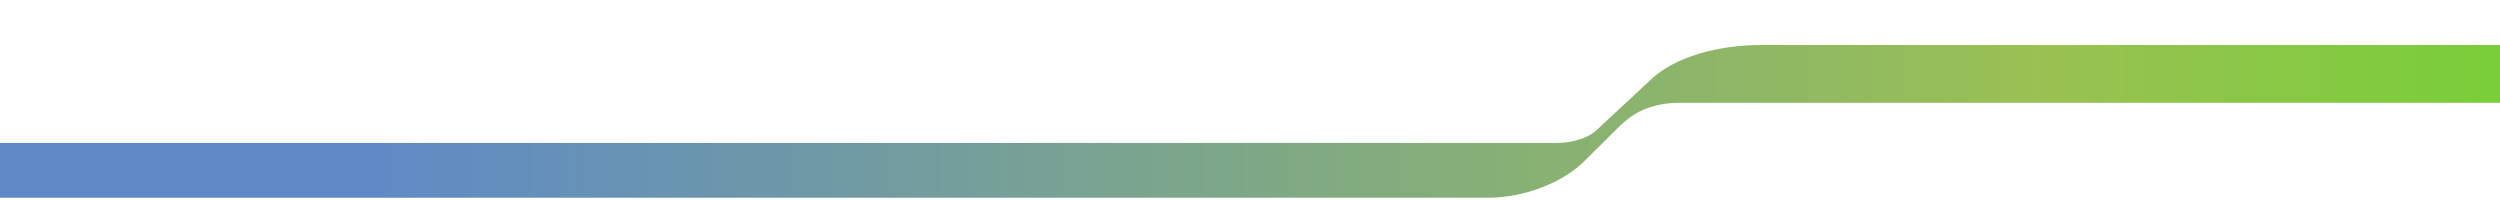 <svg width="500" height="40" viewBox="0 0 500 40" fill="none" xmlns="http://www.w3.org/2000/svg">
<g clip-path="url(#clip0_3166_4939)">
<path d="M352.304 9C343.233 9 334.862 11.566 330.399 15.713L319.221 26.106C317.574 27.636 314.485 28.586 311.131 28.586H0V39.549H297.521C305.354 39.549 312.573 36.243 316.422 32.665L324.068 25.093C325.714 23.563 328.983 20.554 336.048 20.554H500C500 20.554 500 18.54 500 14.564C500 10.587 500 9.006 500 9.006H352.295L352.304 9Z" fill="url(#paint0_linear_3166_4939)"/>
</g>
<defs>
<linearGradient id="paint0_linear_3166_4939" x1="-0.772" y1="24.267" x2="499.228" y2="24.267" gradientUnits="userSpaceOnUse">
<stop stop-color="#5F8AC7"/>
<stop offset="0.15" stop-color="#5F8AC7"/>
<stop offset="0.43" stop-color="#78A293"/>
<stop offset="0.82" stop-color="#99C152"/>
<stop offset="1" stop-color="#79CE39"/>
</linearGradient>
<clipPath id="clip0_3166_4939">
<rect width="500" height="30.549" fill="white" transform="translate(0 9)"/>
</clipPath>
</defs>
</svg>
